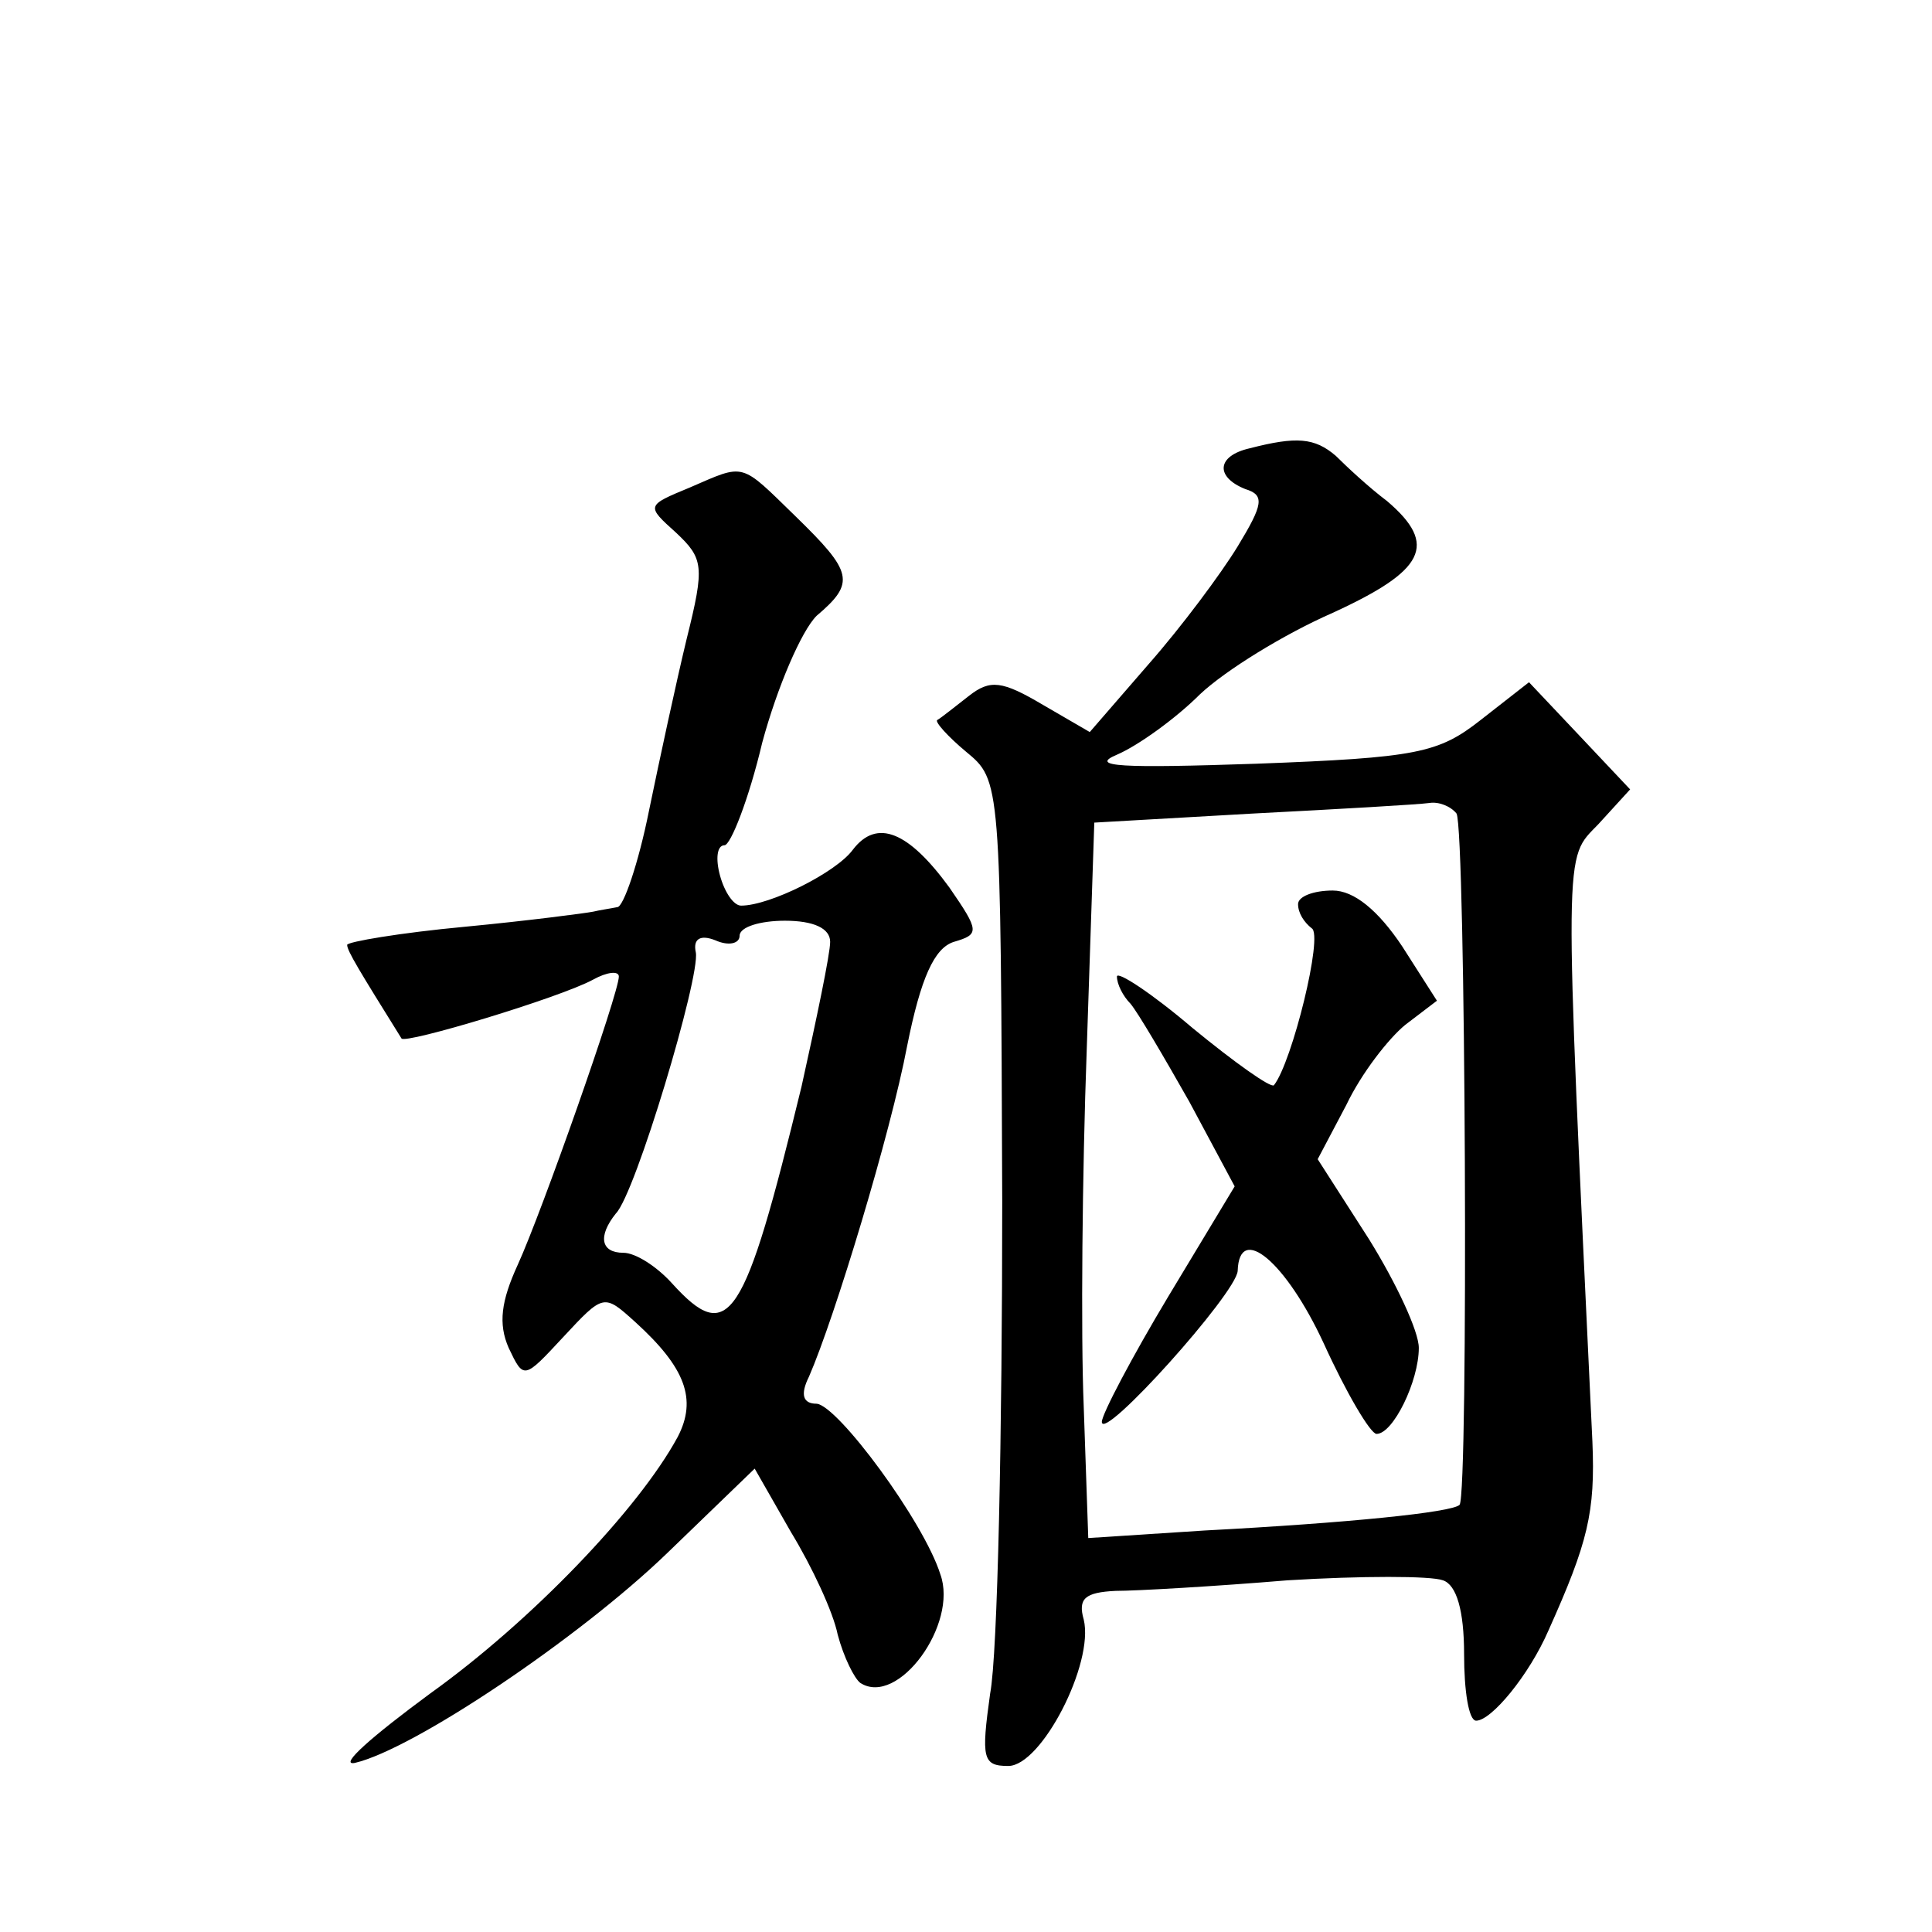 <?xml version="1.0" standalone="no"?>
<!DOCTYPE svg PUBLIC "-//W3C//DTD SVG 20010904//EN"
 "http://www.w3.org/TR/2001/REC-SVG-20010904/DTD/svg10.dtd">
<svg version="1.0" xmlns="http://www.w3.org/2000/svg"
 width="128pt" height="128pt" viewBox="0 0 128 128"
 preserveAspectRatio="xMidYMid meet">
<g transform="translate(0,128) scale(0.1,-0.1)"
fill="#0" stroke="none">
<path d="M828 983 c-22 -5 -23 -19 -3 -27 13 -4 12 -10 -5 -38 -11 -18 -37 -53
-59 -78 l-39 -45 -31 18 c-27 16 -35 17 -49 6 -9 -7 -19 -15 -21 -16 -2 -1 7 -11
19 -21 23 -19 23 -19 24 -298 0 -153 -3 -300 -8 -326 -6 -43 -5 -48 12 -48 22 0
57 68 50 97 -4 14 1 18 21 19 14 0 66 3 114 7 49 3 95 3 103 0 9 -3 14 -20 14 -49
0 -24 3 -44 8 -44 10 0 35 30 48 60 26 58 31 78 29 125 -19 401 -19 385 4 409 l21
23 -33 35 -34 36 -32 -25 c-28 -22 -42 -25 -149 -29 -89 -3 -111 -2 -92 6 14 6
39 24 55 40 17 16 56 40 88 54 61 28 70 45 36 74 -12 9 -27 23 -34 30 -14 12 -26
13 -57 5z m137 -242 c6 -11 8 -451 2 -458 -5 -5 -74 -12 -169 -17 l-77 -5 -3 87
c-2 48 -1 155 2 237 l5 150 105 6 c58 3 110 6 117 7 6 1 14 -2 18 -7z M860 681
c0 -6 4 -12 9 -16 8 -4 -13 -89 -25 -104 -2 -2 -26 15 -54 38 -27 23 -50 38 -50
34 0 -5 4 -13 9 -18 5 -6 22 -35 39 -65 l30 -56 -44 -73 c-24 -40 -44 -78 -44 -83
0 -14 89 85 90 100 1 32 32 6 57 -48 15 -33 31 -60 35 -60 11 0 28 35 28 57 0 11
-15 43 -33 72 l-34 53 19 36 c10 21 28 44 39 53 l21 16 -23 36 c-16 24 -32 37 -46
37 -13 0 -23 -4 -23 -9z M457 957 c-29 -12 -29 -12 -9 -30 18 -17 19 -22 7 -70
-7 -29 -18 -80 -25 -114 -7 -35 -17 -64 -21 -64 -5 -1 -12 -2 -16 -3 -5 -1 -43
-6 -85 -10 -43 -4 -78 -10 -78 -12 0 -4 8 -17 36 -62 2 -4 105 27 127 39 9 5 17
6 17 2 0 -11 -51 -156 -67 -191 -11 -24 -13 -39 -6 -55 10 -21 10 -21 36 7 27 29
27 29 48 10 33 -30 41 -51 28 -76 -26 -48 -97 -122 -164 -170 -38 -28 -61 -48 -50
-46 39 9 149 83 207 139 l58 56 24 -42 c14 -23 28 -53 31 -68 4 -15 11 -29 15 -32
25 -16 65 39 53 72 -11 35 -68 112 -82 113 -9 0 -11 6 -5 18 17 39 54 161 65 219
9 45 18 65 31 69 17 5 17 7 -3 36 -27 37 -48 46 -64 25 -11 -15 -55 -37 -74 -37
-5 0 -11 9 -14 20 -3 11 -2 20 3 20 4 0 16 30 25 68 10 37 26 74 36 84 26 22 24
29 -14 66 -37 36 -33 35 -70 19z m93 -301 c0 -8 -9 -51 -19 -96 -38 -156 -48 -172
-86 -130 -10 11 -24 20 -32 20 -15 0 -17 11 -5 26 13 13 56 157 53 173 -2 9 3 12
13 8 9 -4 16 -2 16 3 0 6 14 10 30 10 19 0 30 -5 30 -14z"/>
</g>
</svg>
